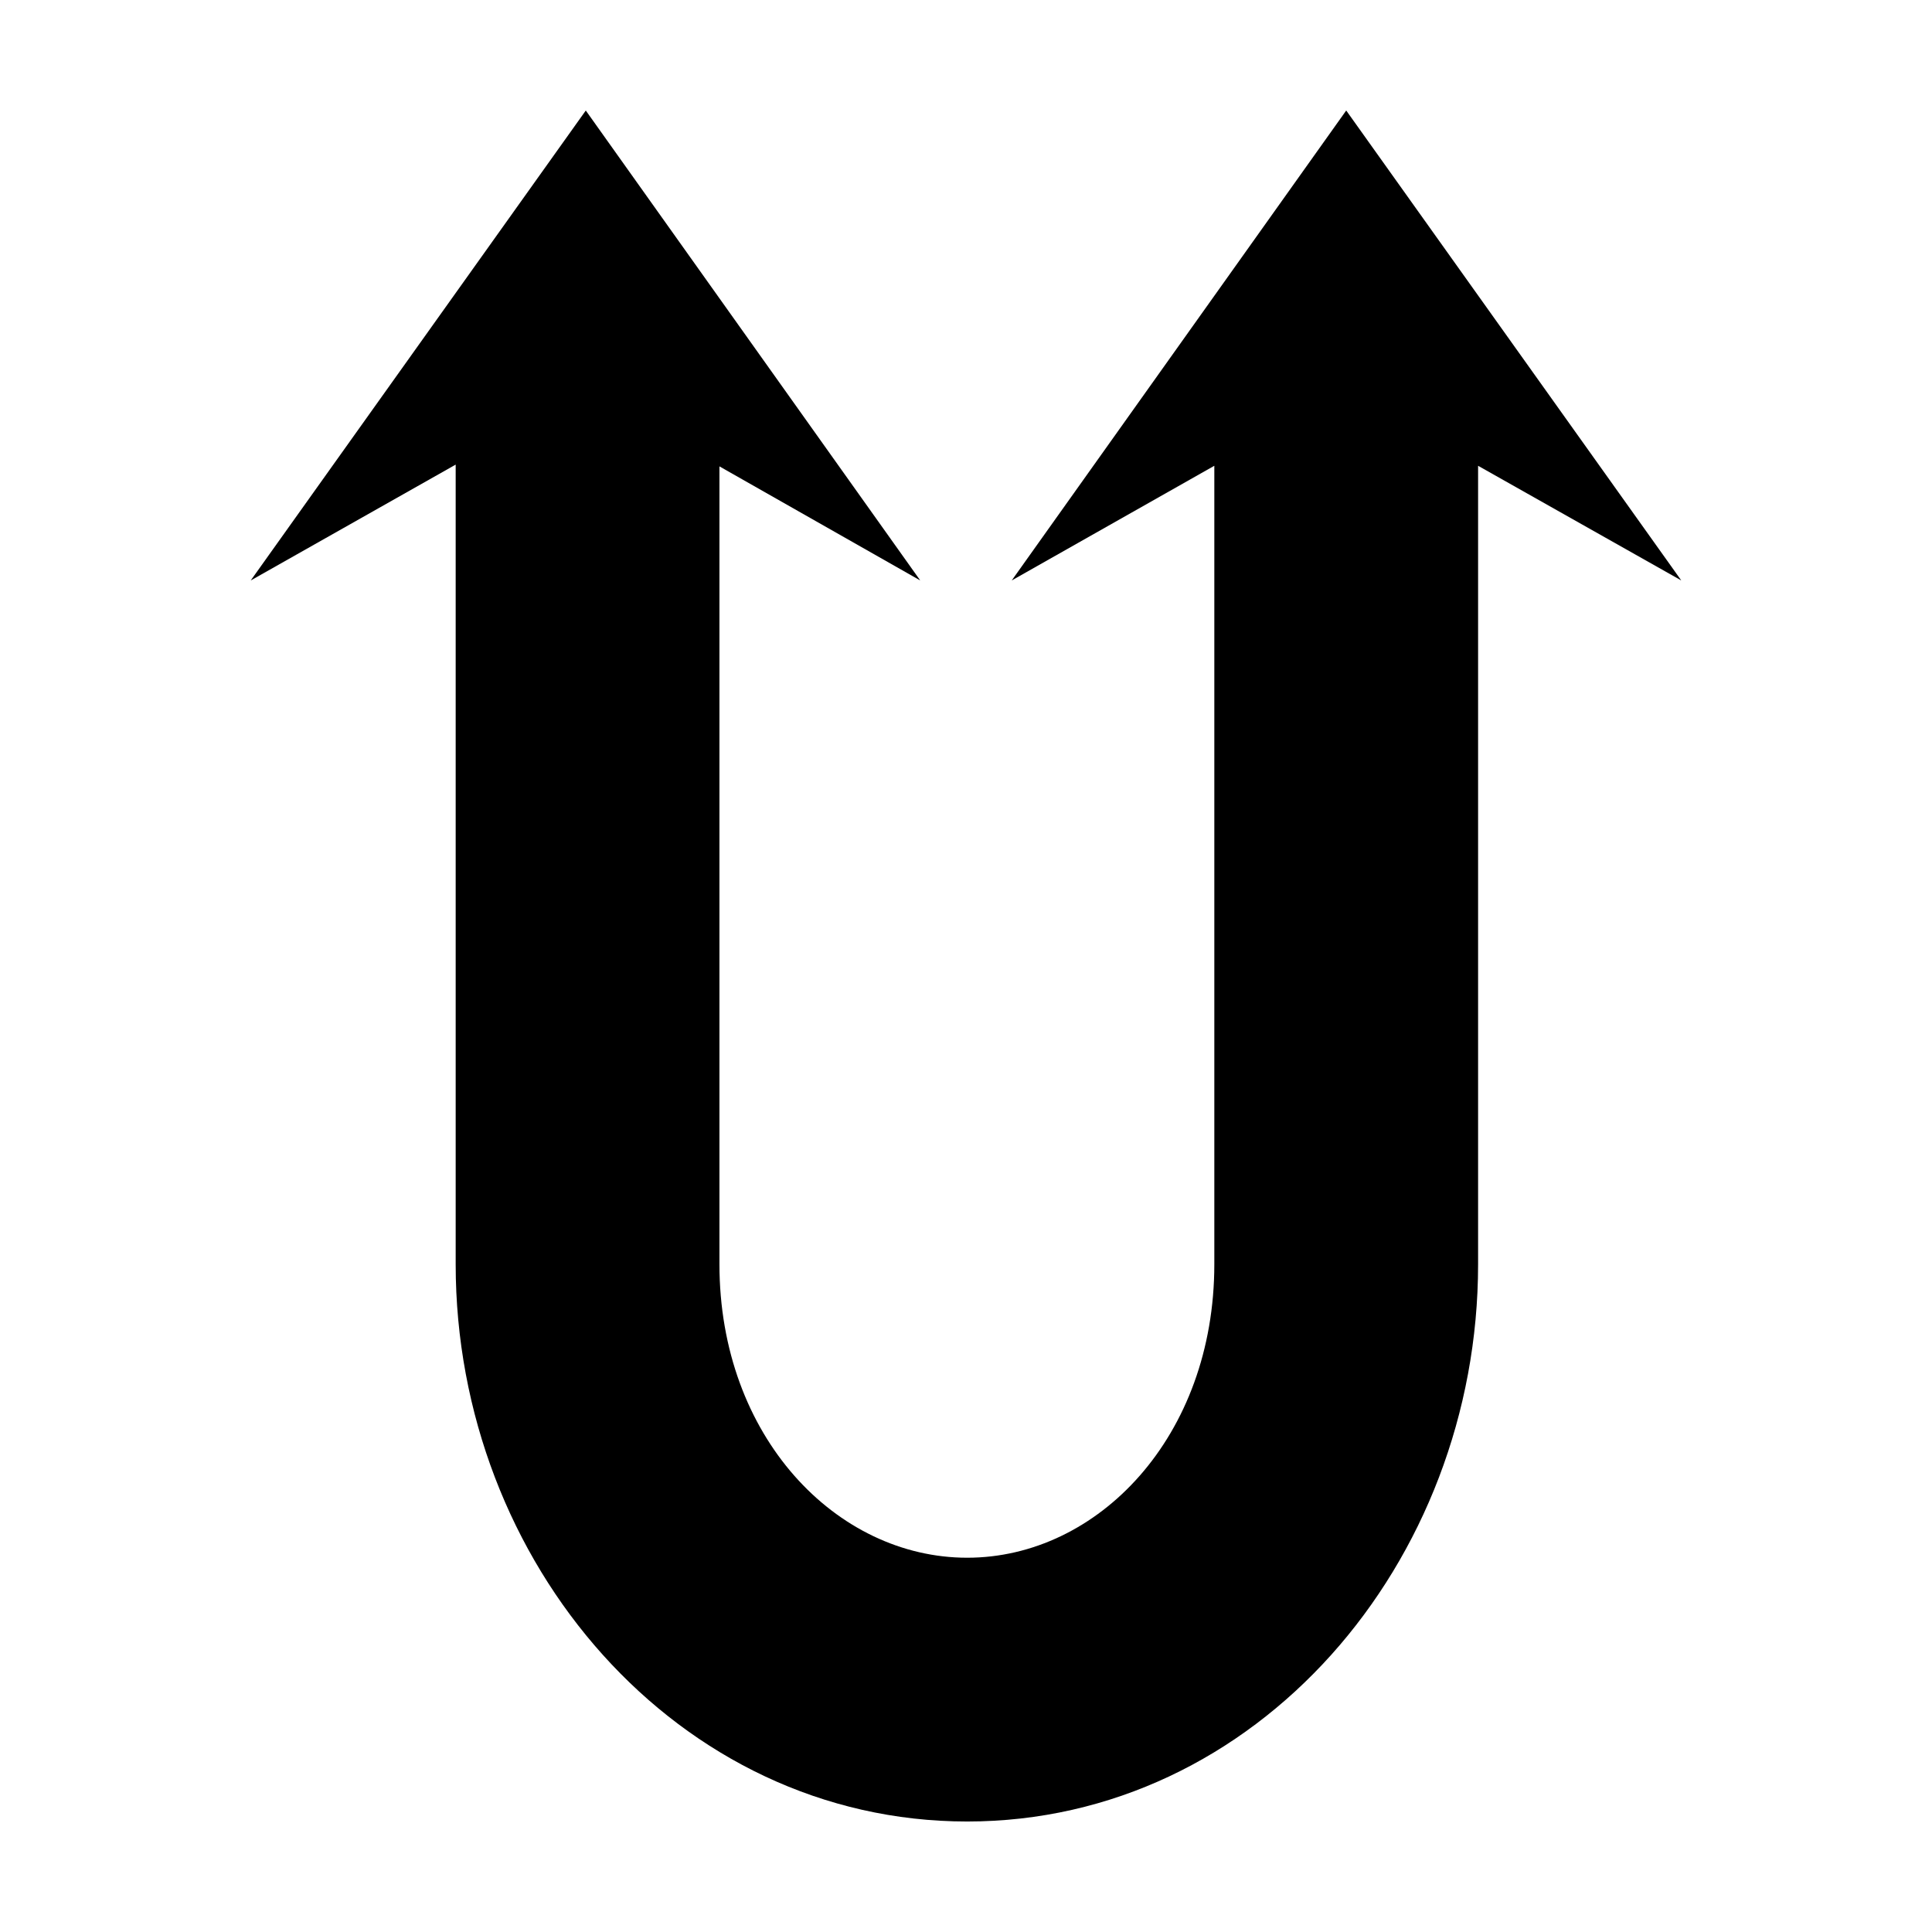<?xml version="1.0" encoding="UTF-8"?>
<!-- The Best Svg Icon site in the world: iconSvg.co, Visit us! https://iconsvg.co -->
<svg fill="#000000" width="800px" height="800px" version="1.1" viewBox="144 144 512 512" xmlns="http://www.w3.org/2000/svg">
 <path d="m299.24 173.29-88.797 124.54 54.316-30.703v211.91c0 79.168 58.84 147.68 135.55 147.68 76.719 0 135.4-68.512 135.4-147.68v-211.6l53.848 30.387-88.797-124.54-88.641 124.54 53.688-30.387v211.6c0 45.707-30.844 77.777-65.496 77.777s-65.652-32.07-65.652-77.777v-211.44l53.215 30.23z" fill-rule="evenodd"/>
</svg>
